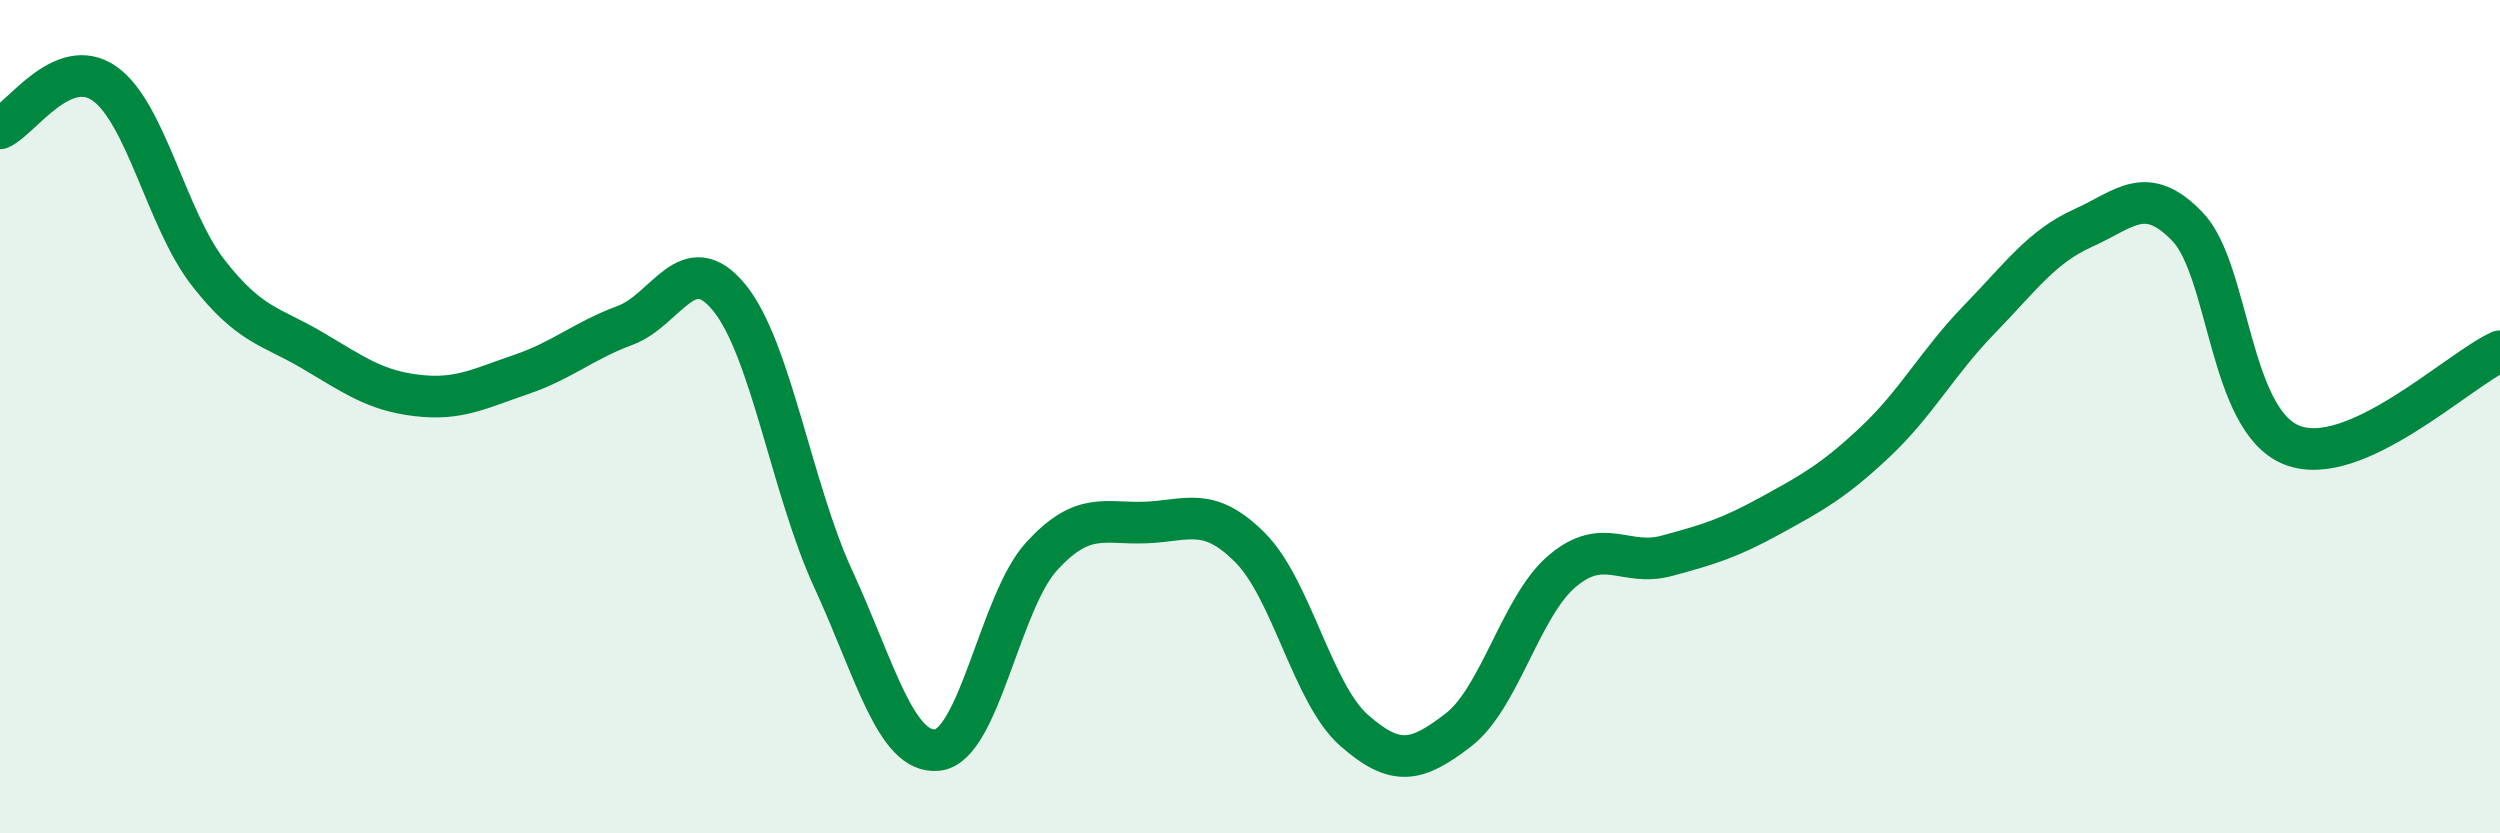 
    <svg width="60" height="20" viewBox="0 0 60 20" xmlns="http://www.w3.org/2000/svg">
      <path
        d="M 0,3.08 C 0.5,2.86 1.5,1.31 2.5,2 C 3.5,2.69 4,5.27 5,6.55 C 6,7.83 6.5,7.82 7.5,8.41 C 8.5,9 9,9.37 10,9.49 C 11,9.61 11.5,9.33 12.5,8.99 C 13.5,8.65 14,8.18 15,7.81 C 16,7.44 16.5,5.92 17.5,7.14 C 18.5,8.36 19,11.73 20,13.9 C 21,16.07 21.5,18.11 22.5,18 C 23.5,17.89 24,14.44 25,13.35 C 26,12.26 26.5,12.58 27.5,12.54 C 28.5,12.5 29,12.14 30,13.14 C 31,14.14 31.5,16.65 32.5,17.53 C 33.5,18.41 34,18.29 35,17.52 C 36,16.75 36.5,14.54 37.5,13.7 C 38.5,12.86 39,13.61 40,13.34 C 41,13.07 41.5,12.92 42.5,12.37 C 43.5,11.82 44,11.55 45,10.61 C 46,9.67 46.5,8.7 47.5,7.67 C 48.5,6.64 49,5.92 50,5.47 C 51,5.02 51.5,4.4 52.5,5.44 C 53.5,6.48 53.5,10.08 55,10.68 C 56.5,11.28 59,8.88 60,8.43L60 20L0 20Z"
        fill="#008740"
        opacity="0.1"
        stroke-linecap="round"
        stroke-linejoin="round"
      />
      <path
        d="M 0,3.08 C 0.5,2.86 1.5,1.31 2.5,2 C 3.5,2.69 4,5.27 5,6.55 C 6,7.83 6.5,7.82 7.5,8.41 C 8.5,9 9,9.37 10,9.49 C 11,9.61 11.5,9.33 12.5,8.99 C 13.5,8.65 14,8.18 15,7.81 C 16,7.44 16.5,5.92 17.5,7.14 C 18.5,8.36 19,11.73 20,13.9 C 21,16.07 21.5,18.11 22.5,18 C 23.5,17.89 24,14.44 25,13.35 C 26,12.26 26.5,12.58 27.5,12.54 C 28.5,12.5 29,12.14 30,13.14 C 31,14.14 31.5,16.65 32.5,17.53 C 33.5,18.41 34,18.29 35,17.52 C 36,16.75 36.5,14.54 37.5,13.7 C 38.5,12.86 39,13.61 40,13.34 C 41,13.07 41.5,12.92 42.5,12.37 C 43.5,11.82 44,11.55 45,10.61 C 46,9.67 46.5,8.7 47.5,7.67 C 48.5,6.64 49,5.92 50,5.47 C 51,5.02 51.5,4.4 52.5,5.44 C 53.5,6.48 53.5,10.08 55,10.68 C 56.5,11.28 59,8.88 60,8.43"
        stroke="#008740"
        stroke-width="1"
        fill="none"
        stroke-linecap="round"
        stroke-linejoin="round"
      />
    </svg>
  